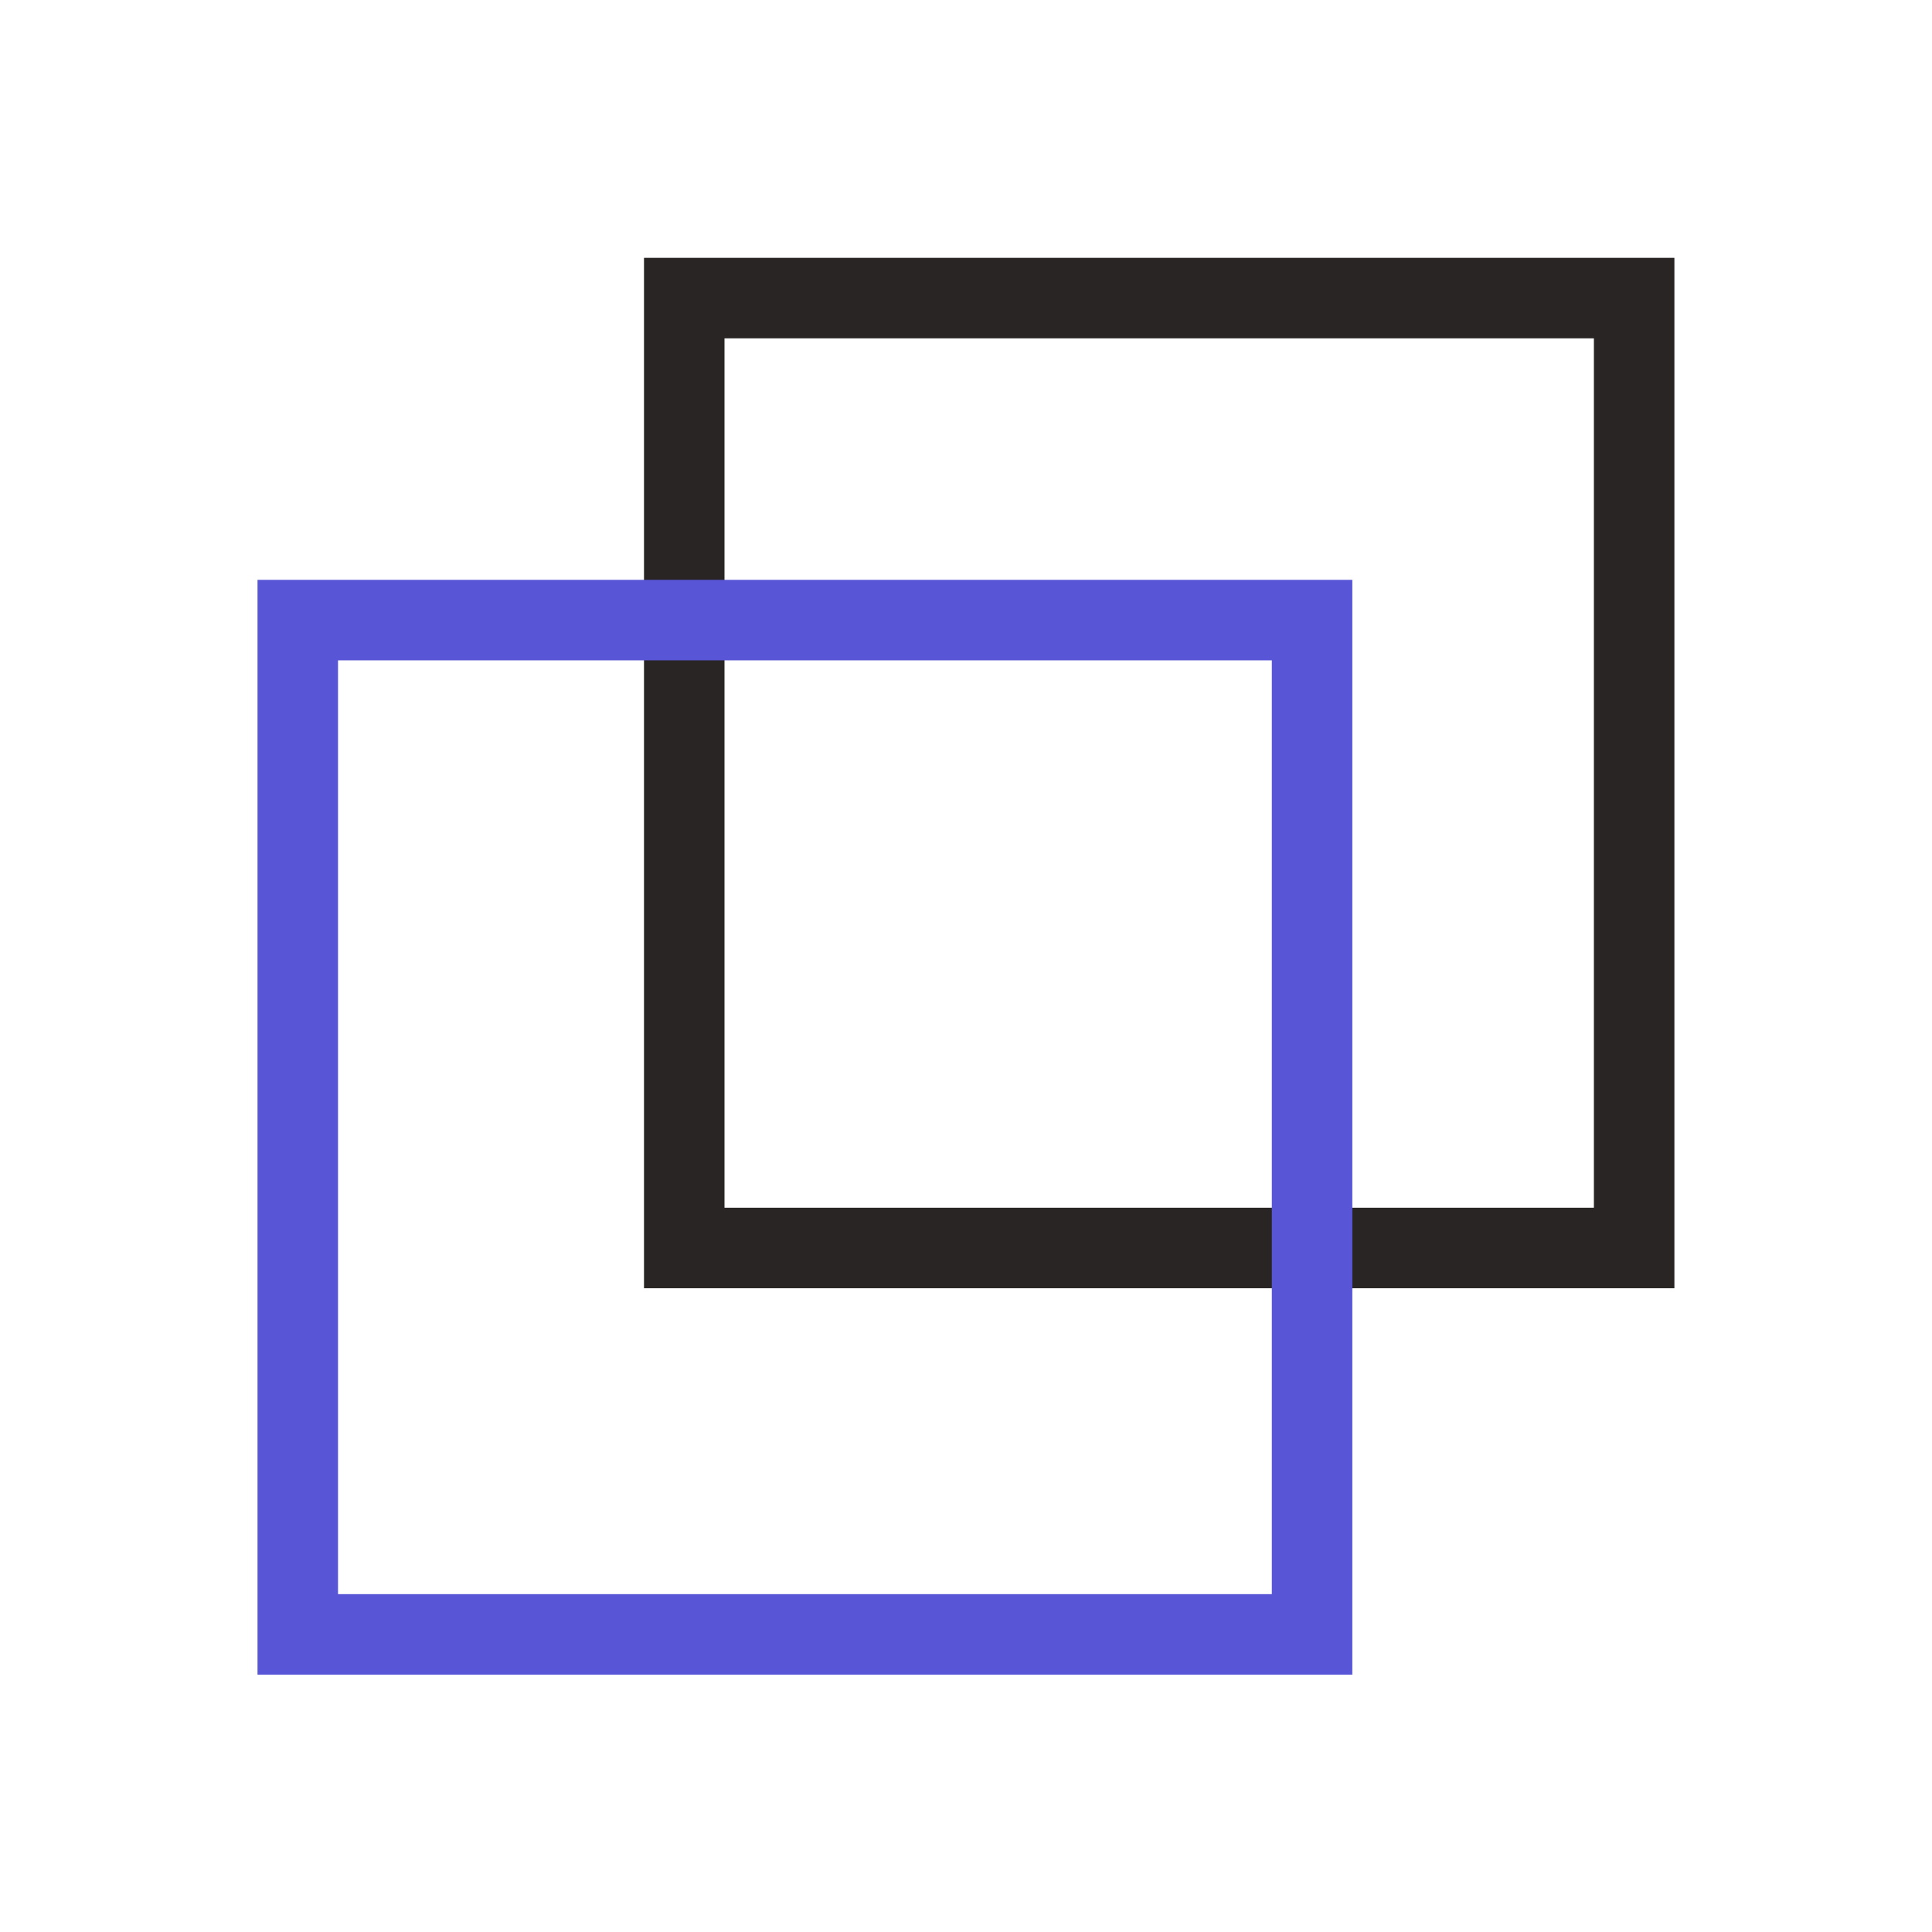 <svg width="24" height="24" viewBox="0 0 24 24" fill="none" xmlns="http://www.w3.org/2000/svg">
<path d="M20.3 3.703V15.503H8.5V3.703H20.3Z" stroke="#292524"/>
<rect x="3.699" y="7.703" width="12.6" height="12.6" stroke="#5856D6"/>
</svg>
